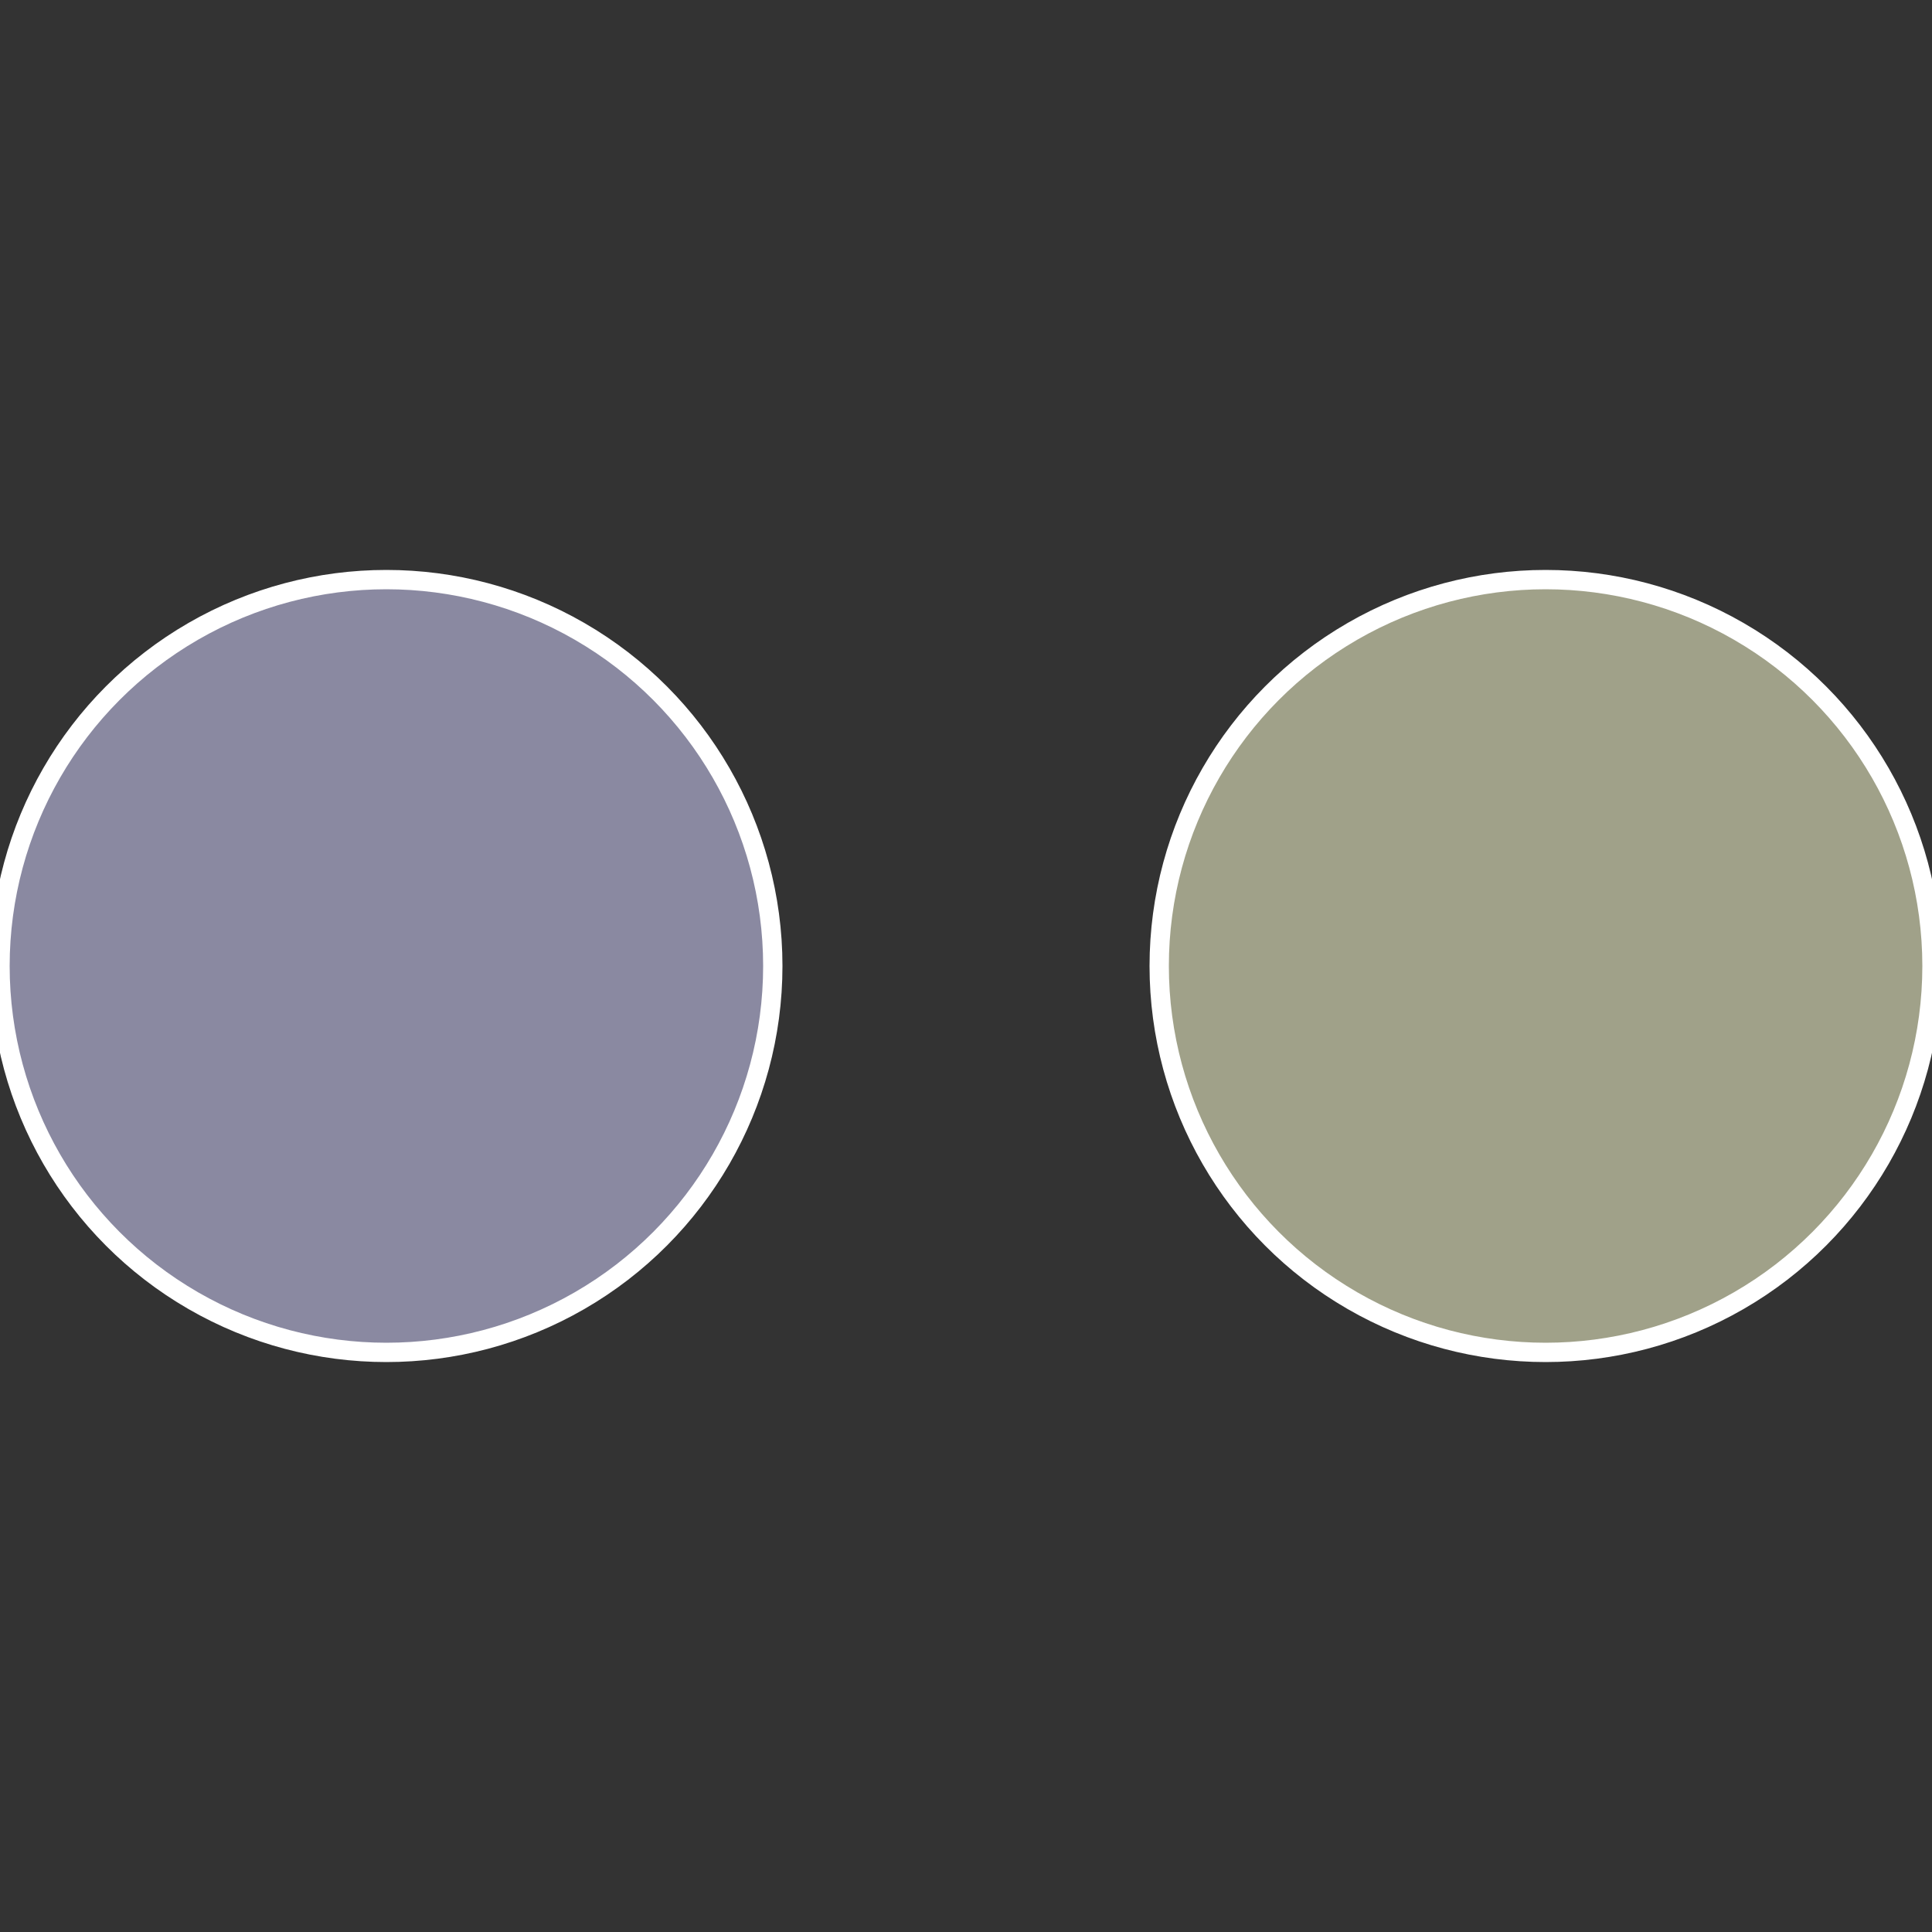 <?xml version="1.0" standalone="no"?>
<svg width="500" height="500" viewBox="-1 -1 2 2" xmlns="http://www.w3.org/2000/svg">
 
                <rect x="-1" y="-1" width="2" height="2" fill="#333333" stroke="none"/>
 
                <circle cx="0.6" cy="0" r="0.4" fill="#a0a189" stroke="#fff" stroke-width="1%" />
             
                <circle cx="-0.6" cy="7.3478807948841E-17" r="0.4" fill="#8a89a1" stroke="#fff" stroke-width="1%" />
            </svg>
